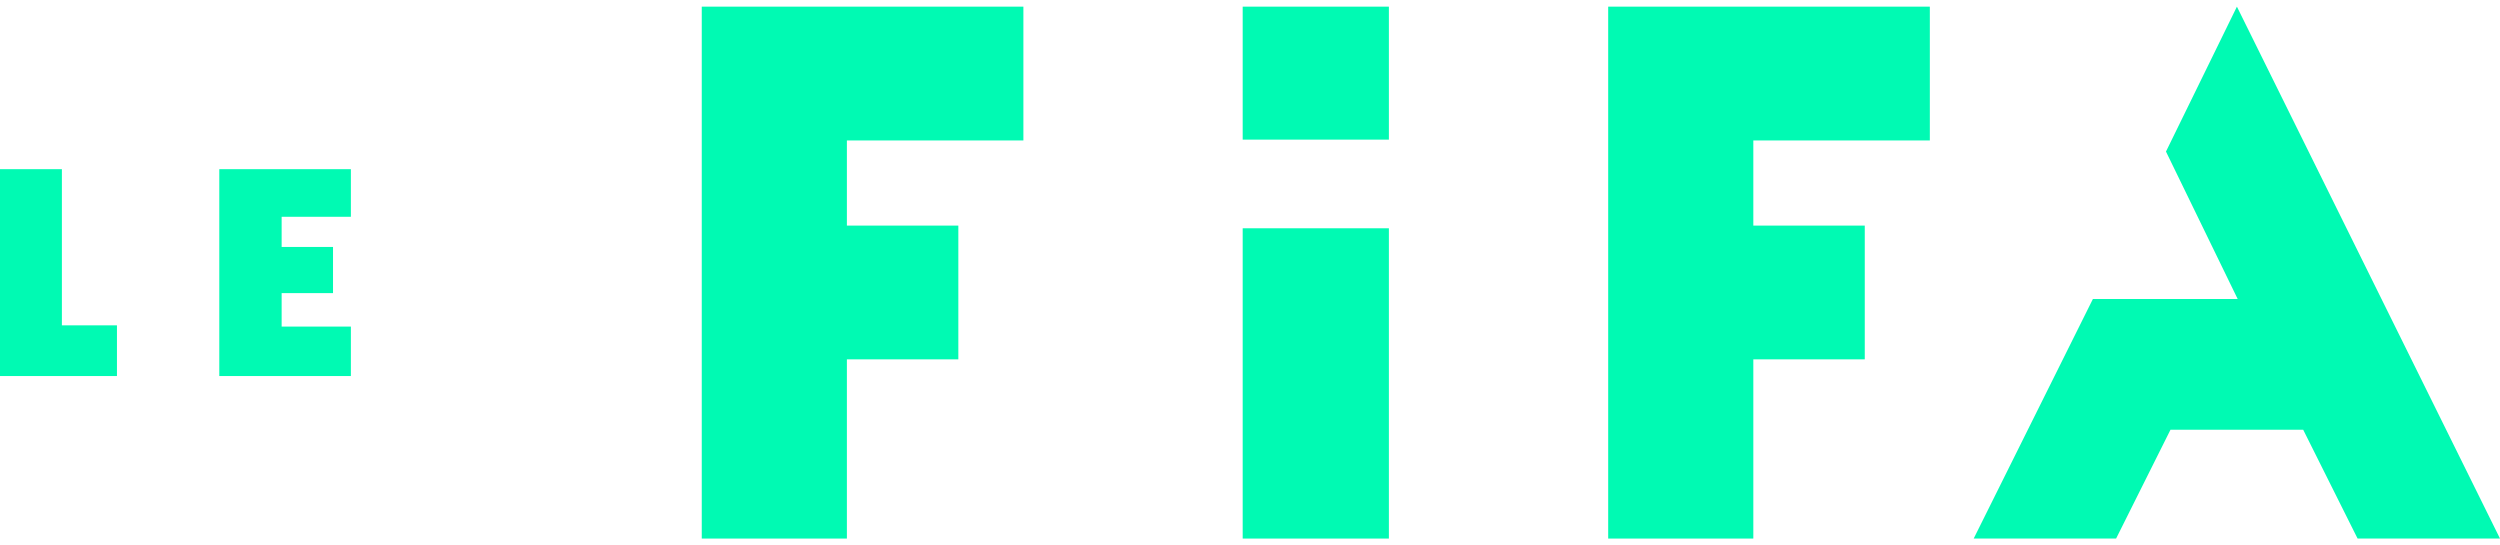 <svg width="188" height="41" viewBox="0 0 188 41" fill="none" xmlns="http://www.w3.org/2000/svg">
<path d="M0 12.722V28.278H8.795V24.466H4.654V12.722H0Z" fill="#00FAB3"/>
<path d="M26.386 28.278H16.491V12.722H26.386V16.302H21.179V18.571H25.043V22.042H21.179V24.559H26.386V28.278Z" fill="#00FAB3"/>
<path d="M52.772 0.5V40.5H63.686V27.023H72.067V16.965H63.686V10.562H76.959V0.5H52.772Z" fill="#00FAB3"/>
<path d="M120.936 0.5V40.5H131.85V27.023H140.23V16.965H131.85V10.562H145.123V0.5H120.936Z" fill="#00FAB3"/>
<path d="M104.444 17.167H93.45V40.5H104.444V17.167Z" fill="#00FAB3"/>
<path d="M104.444 0.5H93.45V10.5H104.444V0.5Z" fill="#00FAB3"/>
<path d="M162.881 11.398L168.273 22.483H157.387L148.421 40.5H159.13L163.221 32.315H173.2L177.291 40.5H188L168.216 0.5L162.881 11.398Z" fill="#00FAB3"/>
</svg>
